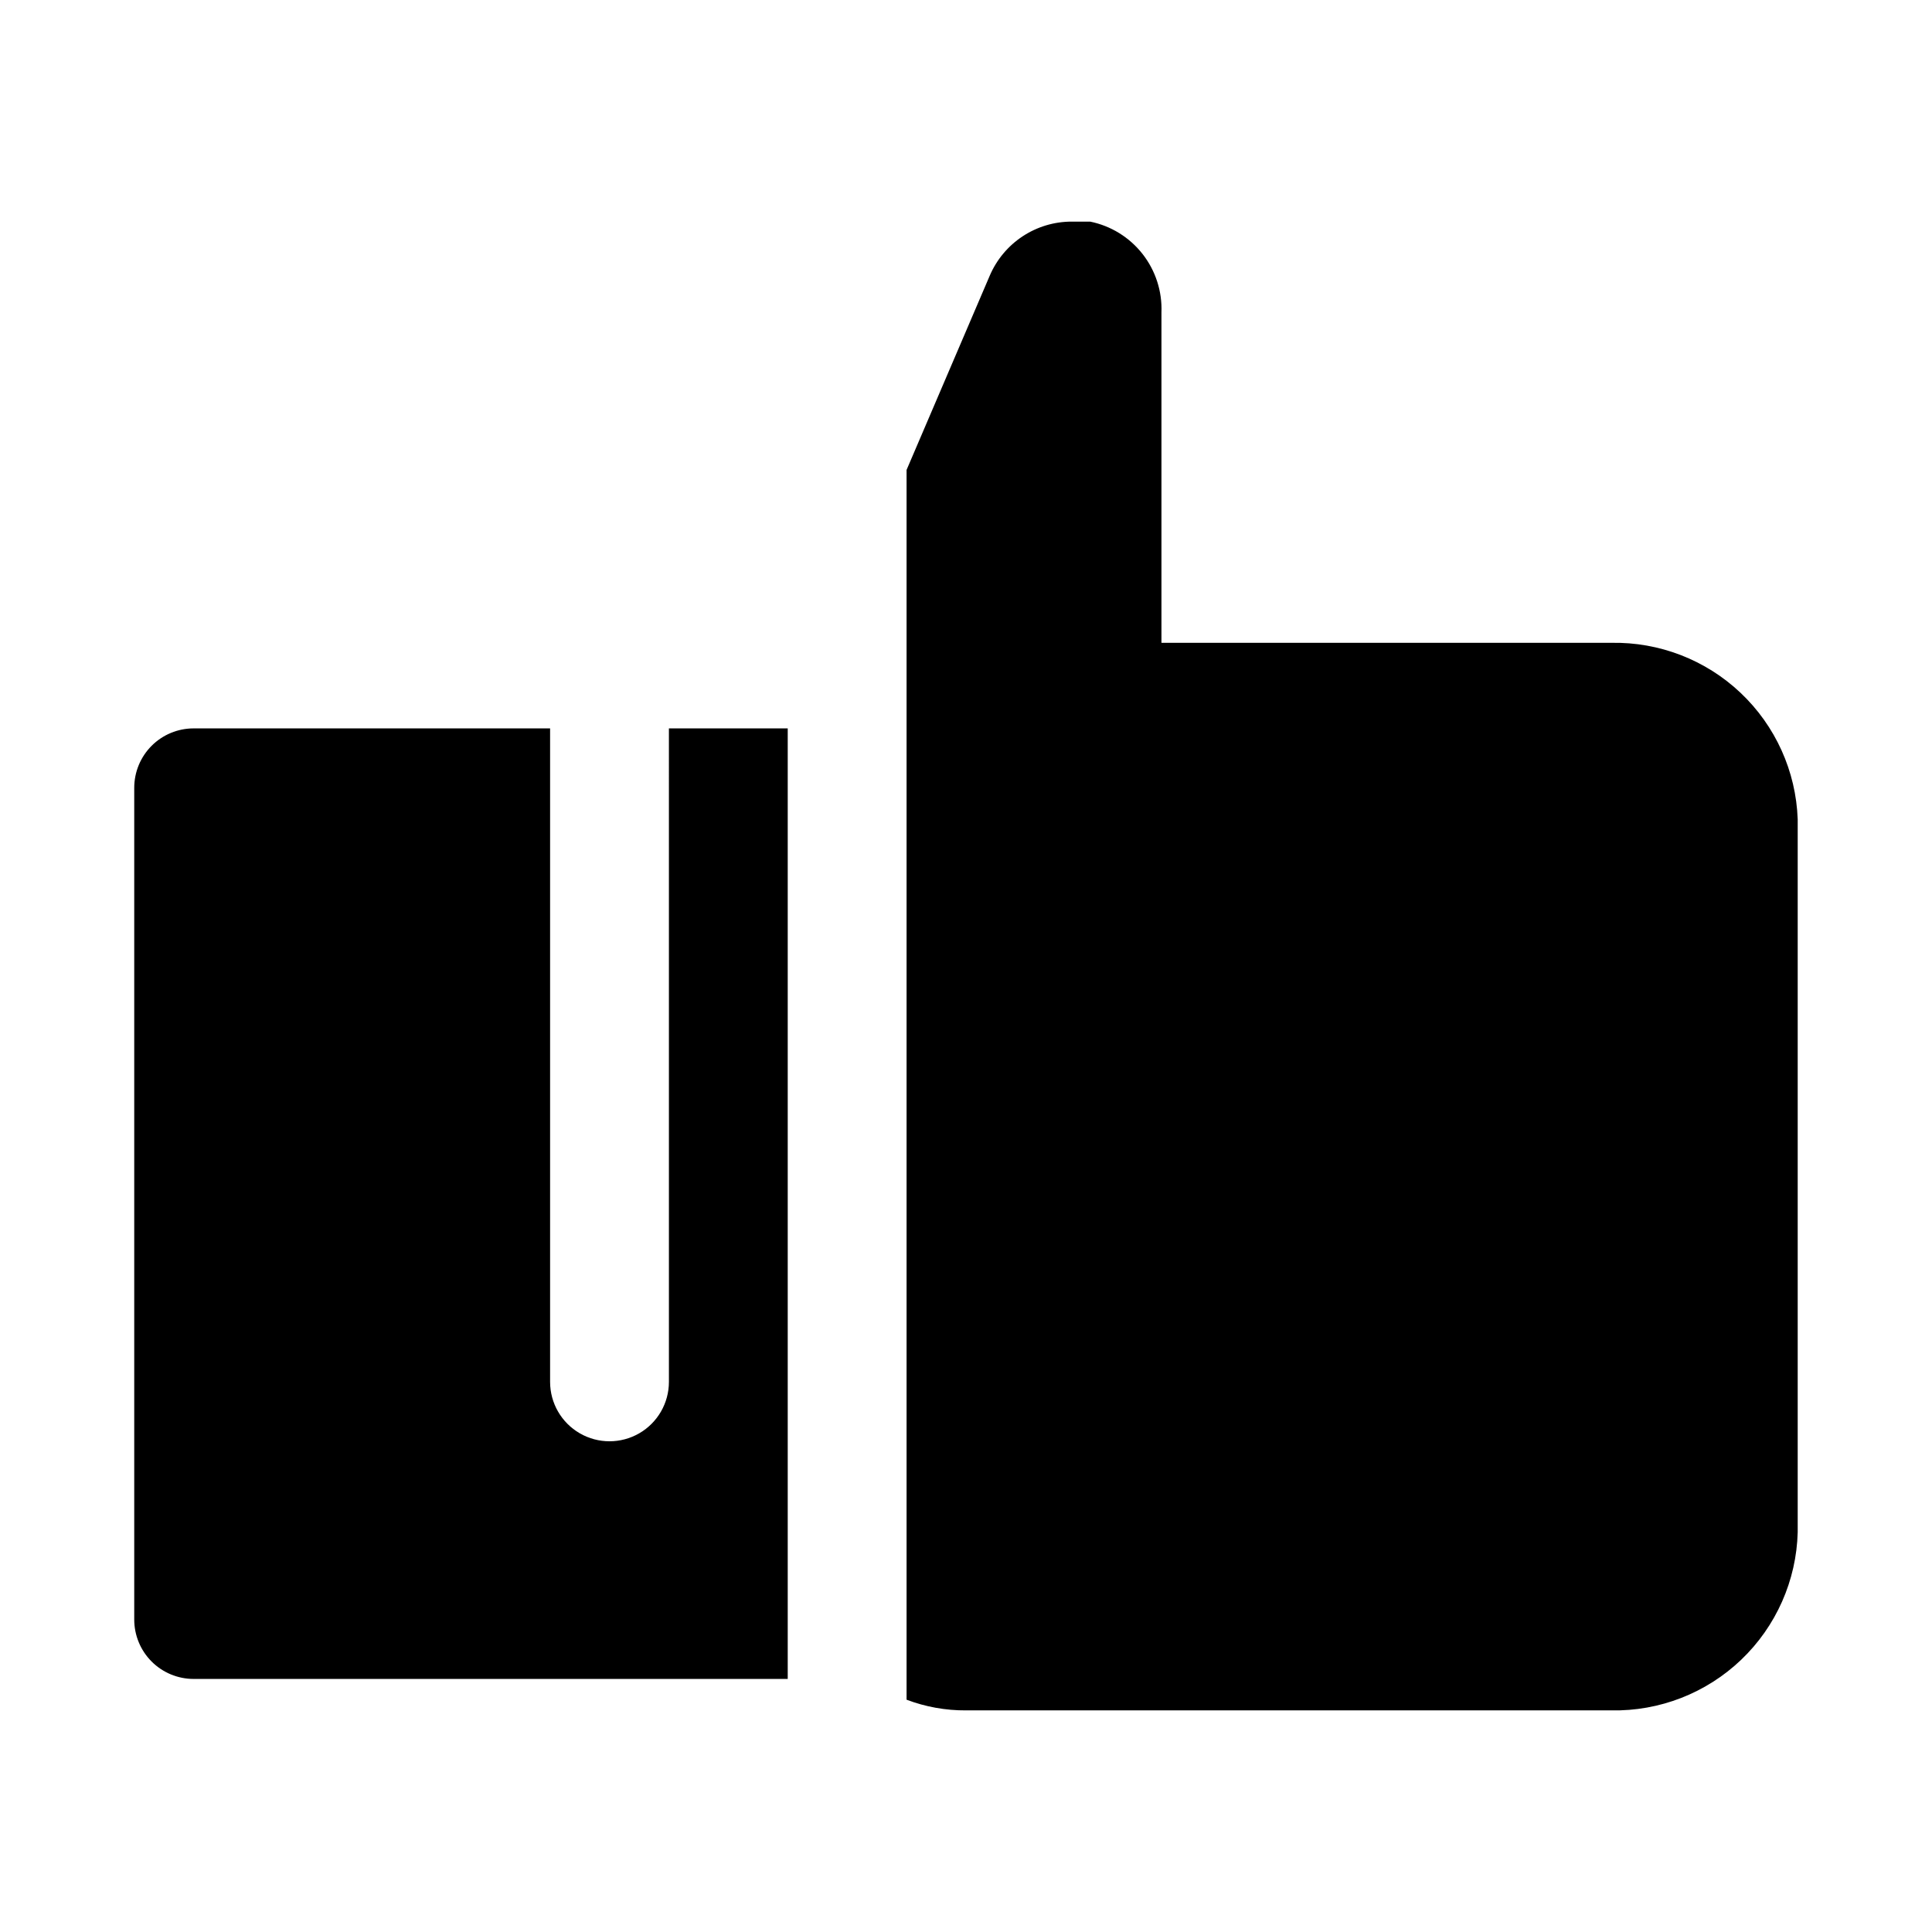 <?xml version="1.0" encoding="UTF-8"?>
<!-- Uploaded to: SVG Repo, www.svgrepo.com, Generator: SVG Repo Mixer Tools -->
<svg fill="#000000" width="800px" height="800px" version="1.1" viewBox="144 144 512 512" xmlns="http://www.w3.org/2000/svg">
 <path d="m620.41 361.11v188.93c-0.328 12.805-5.715 24.961-14.977 33.812-9.262 8.848-21.652 13.672-34.457 13.418h-170.98c-5.379 0.035-10.719-0.926-15.746-2.832v-325.9l22.043-51.484c1.82-4.25 4.848-7.879 8.711-10.426 3.863-2.547 8.387-3.902 13.016-3.898h4.879c5.496 1.117 10.418 4.152 13.879 8.566 3.461 4.414 5.238 9.918 5.016 15.52v87.535h119.18v0.004c12.727-0.258 25.047 4.504 34.297 13.254 9.246 8.746 14.688 20.781 15.137 33.504zm-299.14 7.402v141.7c0 5.625-3 10.82-7.871 13.633s-10.871 2.812-15.742 0c-4.875-2.812-7.875-8.008-7.875-13.633v-173.18h-94.465c-4.176 0-8.18 1.656-11.133 4.609-2.949 2.953-4.609 6.957-4.609 11.133v220.42c0 4.176 1.66 8.18 4.609 11.133 2.953 2.953 6.957 4.609 11.133 4.609h157.44v-251.9h-31.488z"/>
</svg>